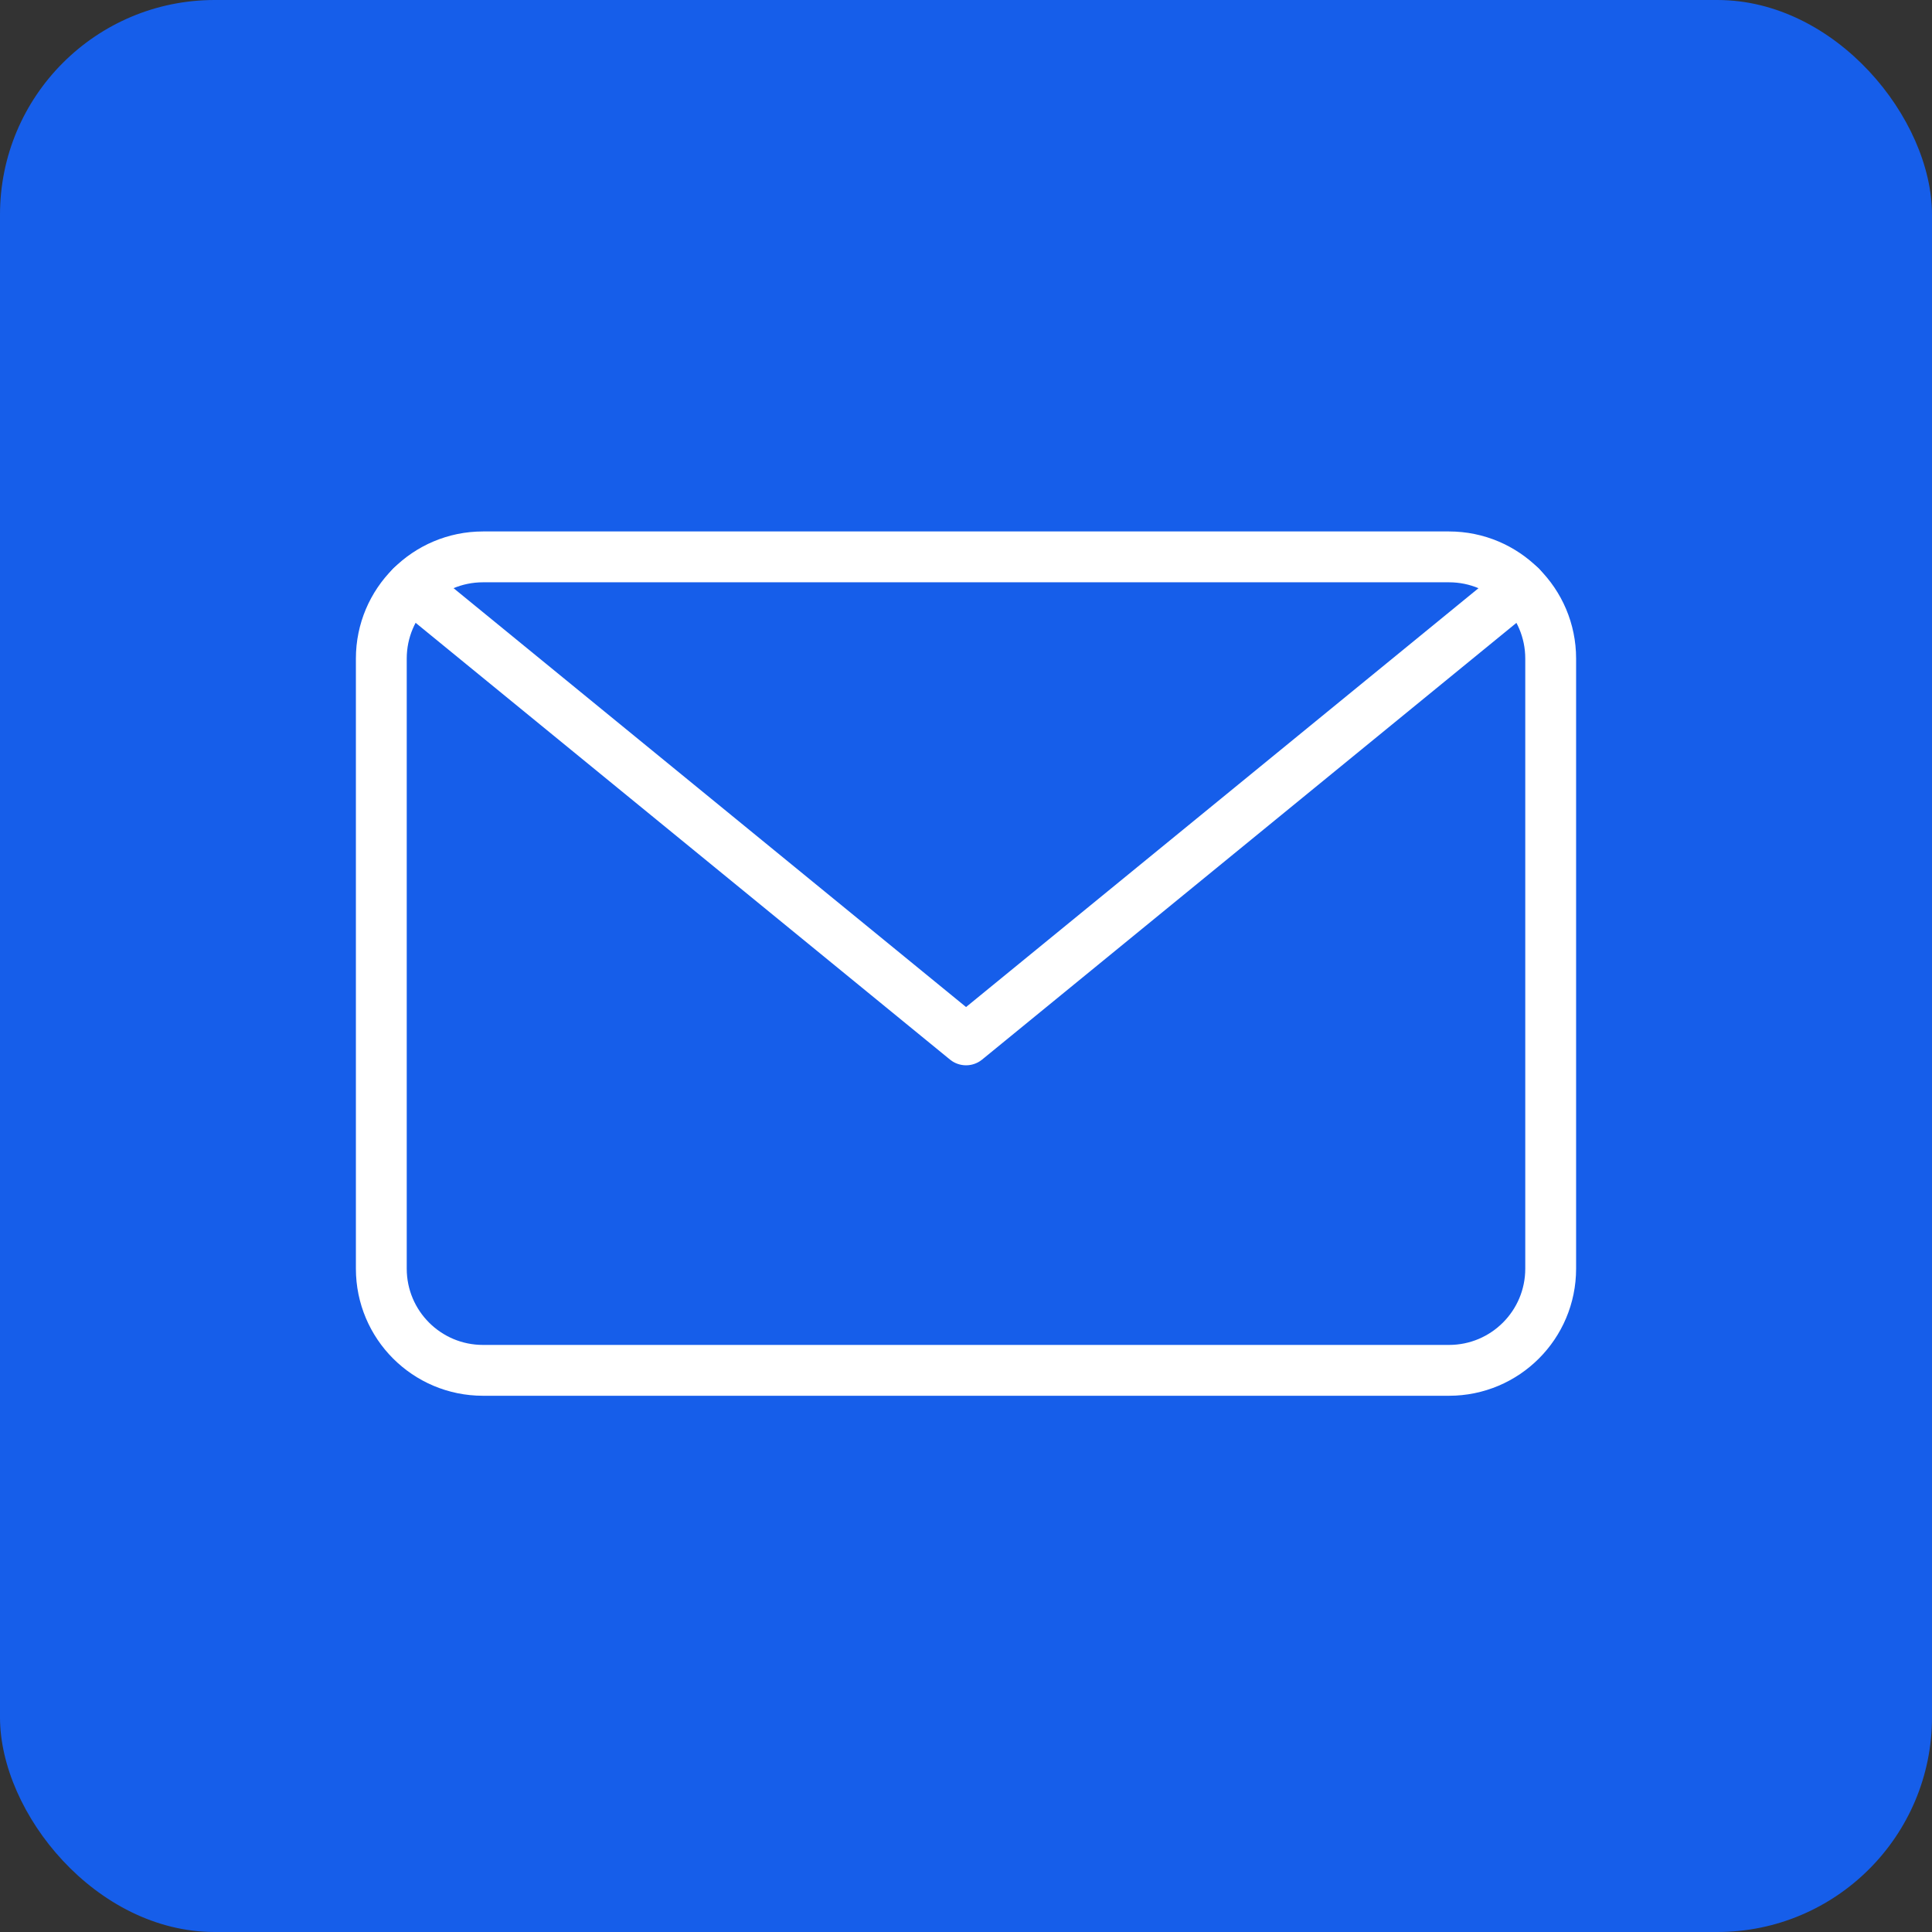 <?xml version="1.0" encoding="UTF-8"?> <svg xmlns="http://www.w3.org/2000/svg" width="38" height="38" viewBox="0 0 38 38" fill="none"><rect x="0" y="0" width="38" height="38" fill="#333333" stroke="none"/><rect width="38" height="38" rx="4.222" fill="#165EEA"></rect><path fill-rule="evenodd" clip-rule="evenodd" d="M7.5 12.953C7.5 11.849 8.395 10.953 9.5 10.953H28.5C29.605 10.953 30.5 11.849 30.5 12.953V24.953C30.5 26.058 29.605 26.953 28.5 26.953H9.5C8.395 26.953 7.5 26.058 7.5 24.953V12.953Z" stroke="white" stroke-linecap="round" stroke-linejoin="round"></path><path d="M29.912 11.535L19.001 20.453L8.09 11.535" stroke="white" stroke-linecap="round" stroke-linejoin="round"></path></svg> 